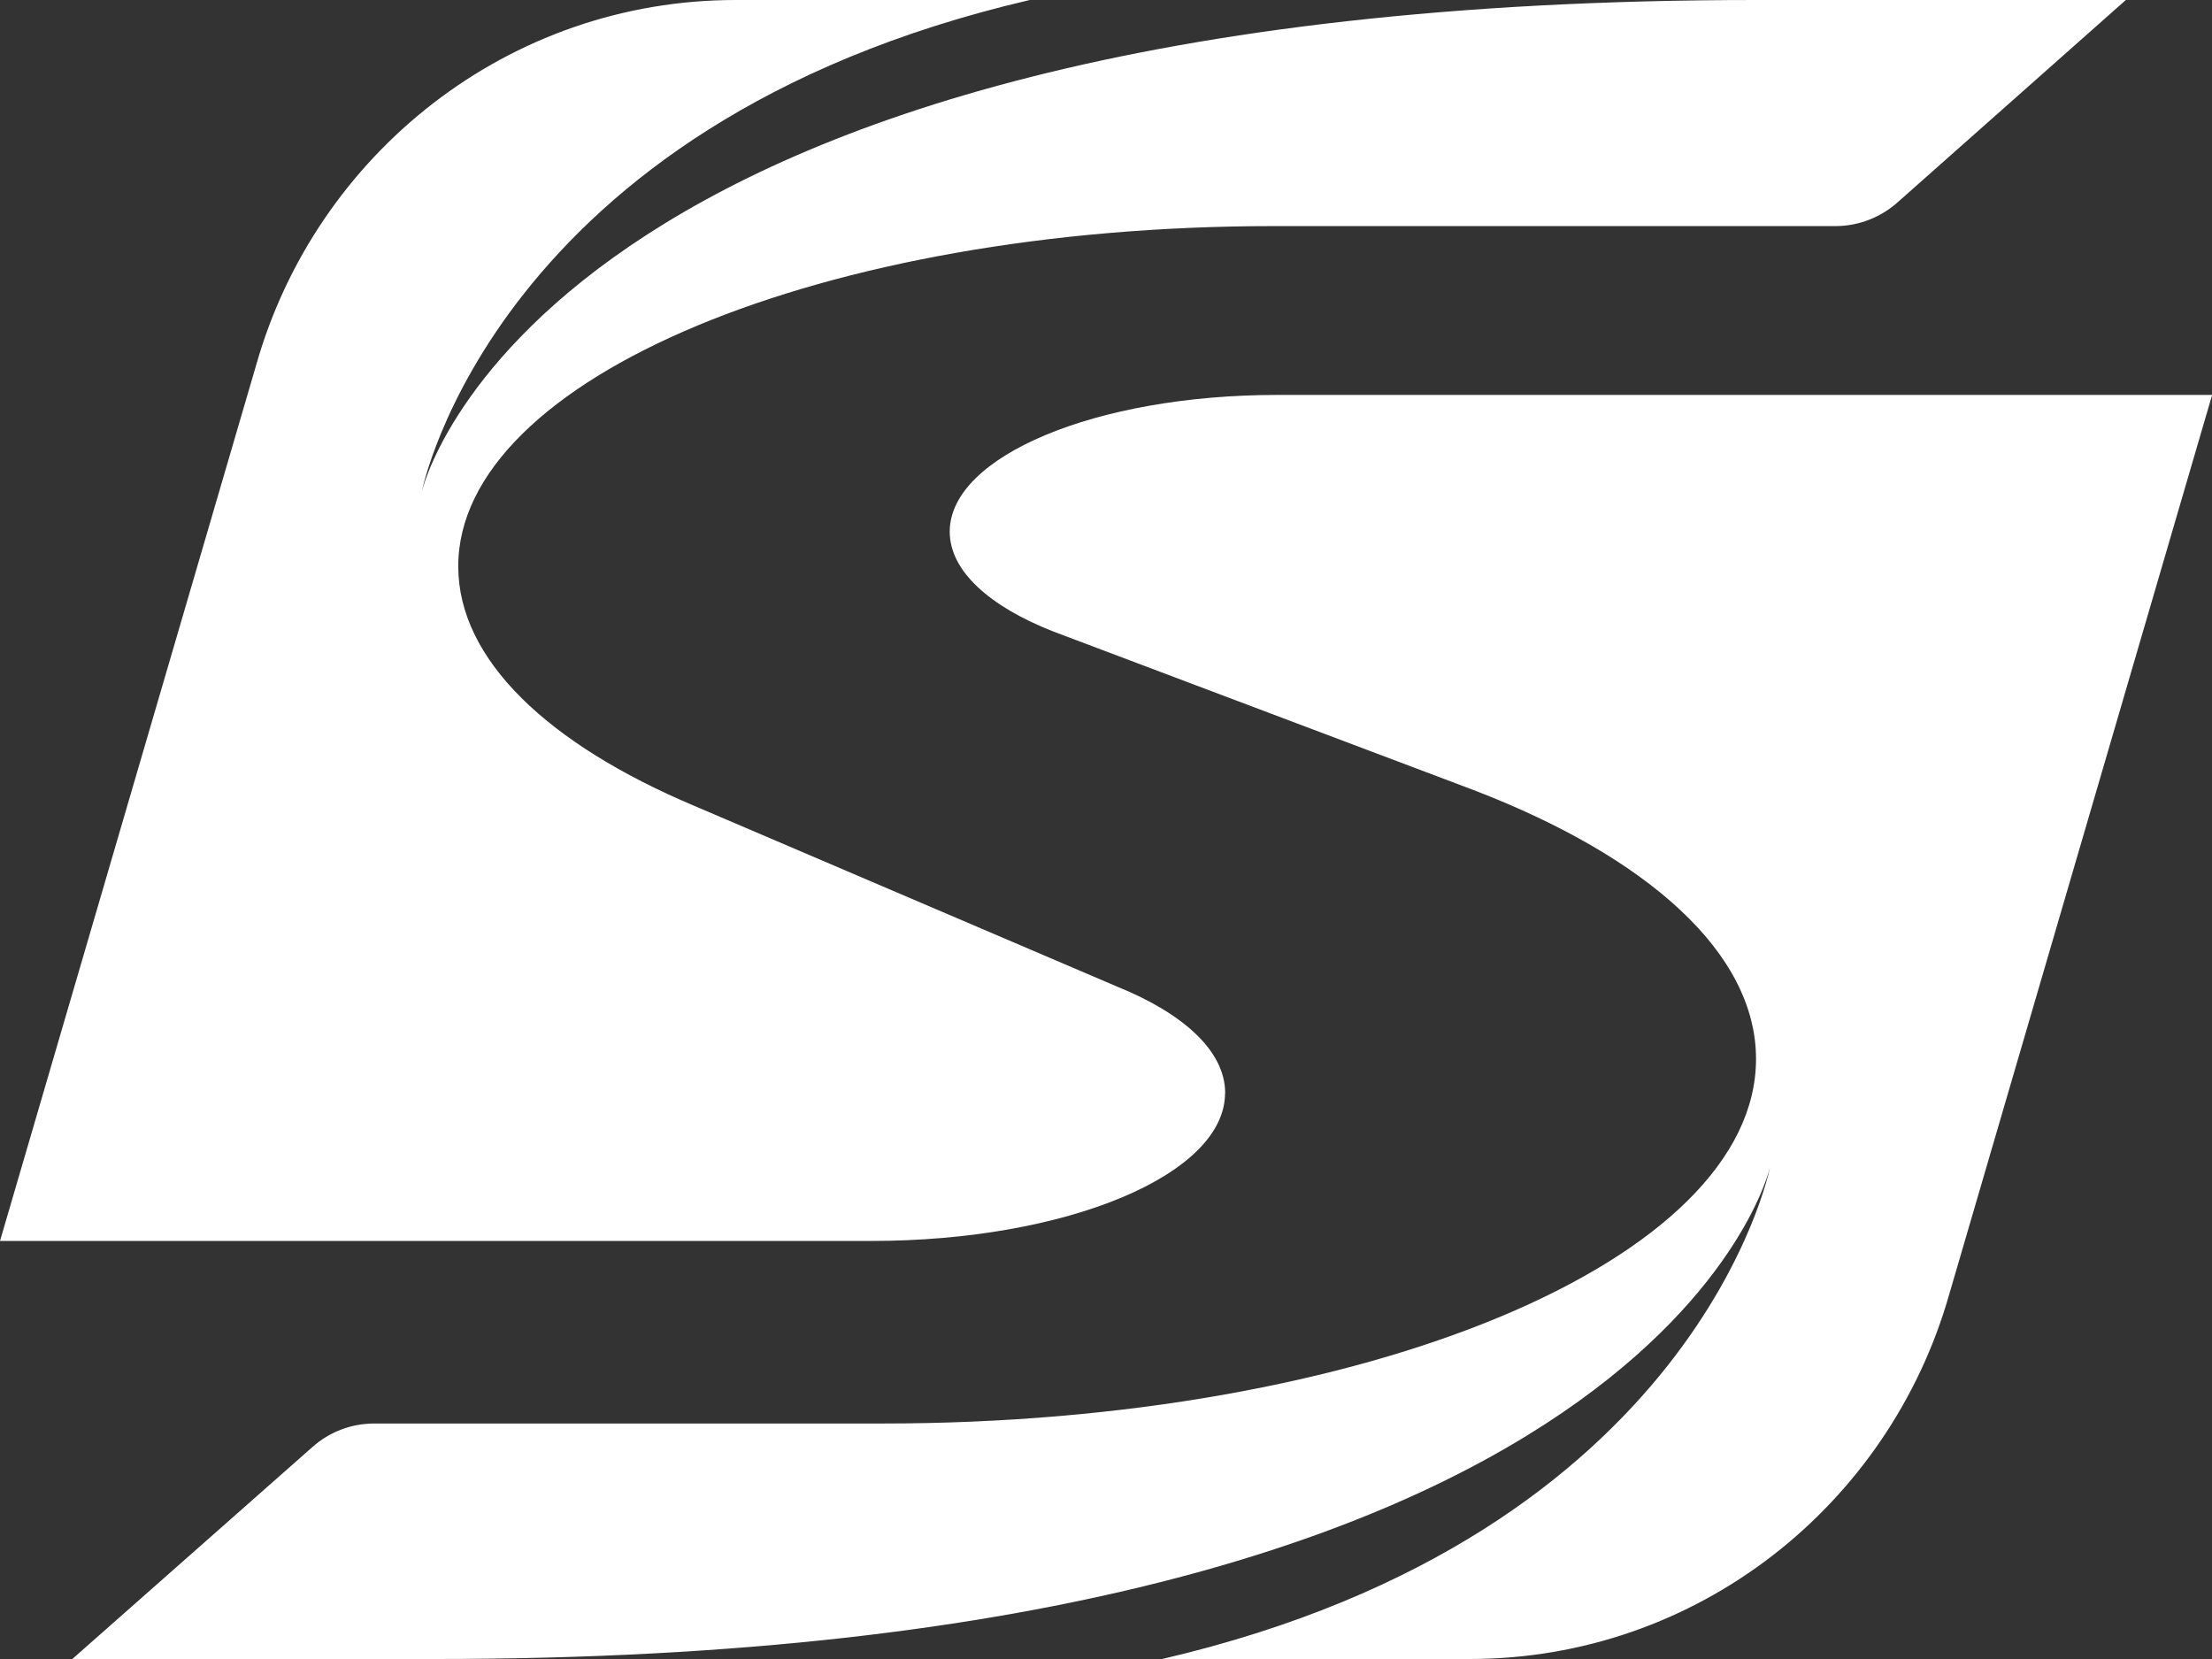 <svg width="80" height="60" viewBox="0 0 80 60" fill="none" xmlns="http://www.w3.org/2000/svg">
<rect x="0" y="0" width="80" height="60" fill="#333333" stroke="none"/>
<g clip-path="url(#clip0_1384_30)">
<path d="M44.31 39.532C44.31 38.021 42.815 36.661 40.406 35.684L25.122 29.15C19.838 26.925 16.573 23.864 16.573 20.483C16.573 13.686 29.771 8.177 46.051 8.177H66.379C67.259 8.177 68.062 7.836 68.668 7.283L76.884 0H63.518C19.232 0 15.251 17.796 15.251 17.796C15.251 17.796 17.838 4.523 37.243 0H26.607C18.376 0 11.433 5.572 9.27 13.185L0 44.881H31.502C38.574 44.881 44.306 42.486 44.306 39.532" fill="white"/>
<path d="M65.475 14.283H46.19C39.642 14.283 34.348 16.499 34.348 19.229C34.348 20.653 35.791 21.935 38.094 22.839L53.301 28.576C59.576 30.986 63.509 34.46 63.509 38.298C63.509 45.581 49.373 51.483 31.93 51.483H13.534C12.679 51.483 11.895 51.804 11.299 52.334L2.616 60H15.746C60.032 60 64.018 42.204 64.018 42.204C64.018 42.204 61.427 55.482 42.031 60H53.157C61.388 60 68.331 54.428 70.495 46.815L80.005 14.283H65.475Z" fill="white"/>
</g>
<defs>
<clipPath id="clip0_1384_30">
<rect width="80" height="60" fill="white"/>
</clipPath>
</defs>
</svg>
